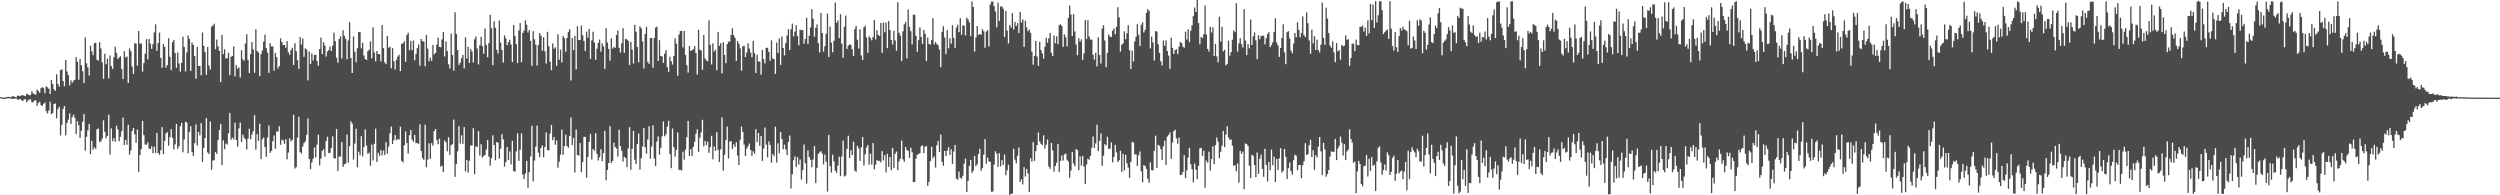 <svg xmlns="http://www.w3.org/2000/svg" width="1920" height="150"><path d="M0 74.483h1v1.000H0zM1 74.907h1v1.000H1zM2 74.961h1v1.000H2zM3 74.830h1v1.000H3zM4 74.819h1v1.000H4zM5 74.443h1v1.134H5zM6 74.419h1v1.126H6zM7 74.439h1v1.041H7zM8 74.672h1v1.000H8zM9 73.881h1v2.095H9zM10 73.932h1v2.009H10zM11 74.486h1v1.252H11zM12 74.527h1v1.000H12zM13 73.483h1v3.102H13zM14 73.510h1v2.977H14zM15 73.866h1v2.081H15zM16 73.219h1v3.767H16zM17 73.062h1v4.576H17zM18 73.508h1v2.864H18zM19 73.906h1v2.163H19zM20 71.952h1v6.534H20zM21 72.488h1v4.701H21zM22 73.174h1v3.205H22zM23 73.017h1v3.255H23zM24 70.131h1v8.414H24zM25 71.752h1v6.776H25zM26 72.346h1v4.710H26zM27 72.632h1v4.509H27zM28 68.716h1v12.586H28zM29 69.886h1v9.185H29zM30 71.282h1v6.837H30zM31 67.722h1v12.972H31zM32 66.943h1v14.500H32zM33 67.737h1v12.002H33zM34 71.668h1v7.015H34zM35 66.358h1v19.022H35zM36 67.064h1v20.085H36zM37 68.149h1v16.761H37zM38 72.195h1v5.918H38zM39 61.514h1v26.177H39zM40 64.515h1v22.291H40zM41 68.616h1v11.264H41zM42 69.727h1v9.746H42zM43 57.086h1v33.799H43zM44 64.476h1v19.314H44zM45 66.488h1v15.467H45zM46 53.873h1v50.173H46zM47 53.202h1v42.738H47zM48 62.230h1v21.355H48zM49 66.187h1v15.211H49zM50 46.092h1v57.871H50zM51 54.926h1v39.463H51zM52 57.727h1v34.171H52zM53 65.561h1v21.539H53zM54 61.705h1v33.467H54zM55 63.556h1v26.417H55zM56 61.928h1v26.193H56zM57 61.278h1v29.228H57zM58 43.793h1v59.192H58zM59 47.382h1v45.742H59zM60 61.241h1v34.982H60zM61 45.254h1v60.629H61zM62 50.071h1v50.290H62zM63 54.720h1v38.784H63zM64 63.720h1v23.899H64zM65 28.840h1v86.849H65zM66 48.597h1v56.434H66zM67 51.764h1v48.315H67zM68 58.080h1v37.087H68zM69 35.079h1v83.364H69zM70 39.434h1v68.761H70zM71 42.394h1v72.596H71zM72 33.222h1v79.888H72zM73 32.765h1v81.615H73zM74 45.843h1v53.428H74zM75 46.524h1v52.082H75zM76 32.427h1v76.750H76zM77 37.195h1v71.348H77zM78 47.852h1v58.693H78zM79 60.496h1v31.940H79zM80 41.230h1v60.041H80zM81 49.325h1v56.854H81zM82 45.102h1v59.270H82zM83 60.198h1v27.904H83zM84 42.619h1v76.133H84zM85 50.766h1v47.849H85zM86 52.925h1v55.446H86zM87 43.924h1v62.155H87zM88 35.844h1v72.961H88zM89 40.566h1v55.967H89zM90 45.320h1v54.047H90zM91 44.103h1v64.373H91zM92 43.287h1v61.755H92zM93 52.967h1v47.854H93zM94 60.692h1v29.609H94zM95 39.362h1v72.015H95zM96 44.069h1v63.335H96zM97 43.420h1v67.702H97zM98 63.714h1v32.126H98zM99 37.225h1v81.535H99zM100 39.332h1v76.219H100zM101 51.045h1v49.630H101zM102 56.831h1v41.414H102zM103 33.131h1v69.992H103zM104 33.557h1v76.121H104zM105 50.437h1v49.114H105zM106 23.782h1v108.178H106zM107 33.570h1v85.401H107zM108 33.287h1v81.270H108zM109 55.021h1v37.793H109zM110 48.475h1v55.350H110zM111 41.192h1v69.835H111zM112 30.125h1v81.038H112zM113 45.601h1v63.677H113zM114 29.969h1v84.125H114zM115 33.489h1v80.993H115zM116 37.530h1v74.881H116zM117 33.945h1v83.821H117zM118 24.901h1v87.732H118zM119 18.671h1v98.787H119zM120 38.968h1v63.136H120zM121 33.077h1v84.431H121zM122 25.053h1v93.830H122zM123 44.449h1v70.971H123zM124 52.088h1v45.562H124zM125 33.844h1v84.604H125zM126 35.985h1v72.307H126zM127 51.843h1v50.671H127zM128 49.925h1v51.613H128zM129 29.319h1v82.568H129zM130 43.573h1v61.734H130zM131 53.792h1v45.387H131zM132 32.298h1v73.633H132zM133 30.663h1v84.115H133zM134 40.802h1v70.061H134zM135 52.085h1v43.166H135zM136 40.286h1v73.931H136zM137 48.742h1v63.509H137zM138 54.982h1v42.017H138zM139 48.291h1v46.087H139zM140 28.173h1v88.781H140zM141 36.063h1v70.991H141zM142 54.830h1v38.645H142zM143 40.214h1v54.007H143zM144 27.307h1v90.413H144zM145 29.958h1v71.365H145zM146 54.498h1v42.435H146zM147 32.682h1v84.014H147zM148 34.515h1v85.143H148zM149 42.967h1v67.014H149zM150 60.491h1v35.067H150zM151 36.027h1v75.767H151zM152 50.582h1v50.817H152zM153 50.694h1v53.317H153zM154 57.741h1v36.775H154zM155 24.957h1v99.400H155zM156 35.174h1v78.367H156zM157 40.060h1v65.934H157zM158 57.465h1v33.252H158zM159 36.157h1v80.932H159zM160 50.295h1v68.038H160zM161 53.407h1v39.880H161zM162 20.502h1v109.788H162zM163 19.679h1v103.652H163zM164 18.186h1v104.842H164zM165 37.858h1v78.988H165zM166 30.383h1v87.881H166zM167 35.645h1v71.888H167zM168 39.152h1v60.760H168zM169 63.010h1v32.079H169zM170 26.795h1v100.049H170zM171 41.610h1v66.140H171zM172 37.827h1v76.749H172zM173 44.882h1v65.329H173zM174 44.740h1v66.253H174zM175 40.538h1v61.907H175zM176 57.652h1v29.060H176zM177 43.641h1v63.655H177zM178 42.979h1v62.704H178zM179 35.635h1v71.362H179zM180 58.625h1v35.702H180zM181 49.915h1v57.616H181zM182 52.706h1v59.885H182zM183 51.760h1v46.847H183zM184 59.606h1v34.504H184zM185 38.487h1v70.567H185zM186 45.441h1v58.005H186zM187 46.693h1v59.024H187zM188 33.446h1v73.651H188zM189 26.283h1v88.547H189zM190 46.100h1v60.366H190zM191 56.175h1v42.661H191zM192 41.460h1v65.436H192zM193 32.275h1v71.172H193zM194 37.944h1v62.735H194zM195 55.868h1v32.619H195zM196 22.485h1v92.465H196zM197 39.169h1v63.897H197zM198 40.340h1v67.842H198zM199 58.503h1v36.505H199zM200 41.510h1v80.652H200zM201 38.731h1v68.173H201zM202 31.936h1v73.623H202zM203 26.687h1v86.246H203zM204 37.018h1v83.375H204zM205 40.473h1v65.099H205zM206 55.969h1v40.384H206zM207 33.139h1v84.242H207zM208 35.638h1v80.216H208zM209 35.625h1v72.791H209zM210 54.252h1v49.786H210zM211 40.711h1v73.565H211zM212 43.946h1v56.990H212zM213 52.536h1v48.660H213zM214 50.783h1v46.188H214zM215 29.425h1v81.837H215zM216 32.275h1v75.009H216zM217 34.540h1v73.379H217zM218 34.563h1v75.857H218zM219 36.676h1v70.167H219zM220 31.583h1v90.766H220zM221 40.236h1v76.934H221zM222 42.098h1v64.121H222zM223 38.509h1v70.127H223zM224 36.722h1v70.686H224zM225 49.927h1v38.241H225zM226 33.192h1v96.243H226zM227 39.300h1v89.079H227zM228 46.195h1v59.461H228zM229 52.946h1v36.802H229zM230 28.398h1v88.498H230zM231 34.234h1v83.658H231zM232 29.542h1v82.955H232zM233 43.572h1v66.361H233zM234 37.146h1v71.447H234zM235 38.061h1v65.538H235zM236 61.722h1v29.186H236zM237 39.679h1v82.425H237zM238 49.107h1v80.833H238zM239 41.007h1v83.796H239zM240 46.411h1v75.504H240zM241 42.140h1v71.058H241zM242 42.094h1v78.824H242zM243 46.834h1v64.273H243zM244 50.469h1v52.942H244zM245 37.631h1v89.420H245zM246 28.883h1v92.909H246zM247 41.586h1v74.340H247zM248 32.333h1v82.334H248zM249 34.956h1v85.330H249zM250 43.419h1v64.946H250zM251 39.540h1v65.464H251zM252 38.471h1v79.107H252zM253 35.791h1v81.584H253zM254 39.216h1v74.322H254zM255 35.056h1v69.722H255zM256 25.033h1v96.407H256zM257 31.639h1v90.190H257zM258 44.294h1v54.788H258zM259 48.194h1v83.175H259zM260 29.985h1v90.230H260zM261 27.852h1v92.384H261zM262 44.845h1v64.191H262zM263 23.237h1v104.920H263zM264 27.570h1v98.563H264zM265 29.908h1v95.695H265zM266 45.466h1v57.975H266zM267 31.102h1v93.714H267zM268 17.020h1v95.254H268zM269 44.563h1v48.690H269zM270 56.065h1v38.863H270zM271 27.957h1v94.597H271zM272 39.656h1v70.639H272zM273 47.854h1v50.972H273zM274 37.052h1v91.478H274zM275 24.515h1v91.992H275zM276 24.734h1v94.535H276zM277 37.110h1v67.482H277zM278 32.887h1v87.157H278zM279 42.608h1v70.361H279zM280 45.283h1v54.047H280zM281 46.076h1v65.738H281zM282 39.365h1v78.779H282zM283 38.136h1v79.157H283zM284 31.669h1v95.654H284zM285 44.738h1v66.317H285zM286 20.924h1v102.238H286zM287 40.282h1v70.129H287zM288 47.047h1v51.785H288zM289 39.159h1v85.193H289zM290 41.401h1v75.916H290zM291 41.660h1v78.022H291zM292 47.170h1v68.040H292zM293 19.227h1v100.102H293zM294 36.978h1v78.613H294zM295 47.877h1v71.151H295zM296 49.270h1v59.957H296zM297 27.635h1v90.318H297zM298 36.654h1v76.010H298zM299 35.843h1v66.534H299zM300 52.502h1v44.776H300zM301 36.946h1v73.647H301zM302 47.068h1v60.556H302zM303 53.330h1v50.342H303zM304 45.932h1v61.806H304zM305 43.469h1v63.238H305zM306 42.067h1v65.145H306zM307 54.615h1v42.648H307zM308 33.580h1v89.957H308zM309 33.317h1v91.478H309zM310 31.760h1v79.807H310zM311 47.451h1v53.450H311zM312 26.858h1v82.924H312zM313 25.211h1v92.677H313zM314 38.536h1v65.365H314zM315 31.403h1v68.398H315zM316 38.538h1v68.713H316zM317 31.109h1v77.815H317zM318 46.302h1v57.338H318zM319 41.381h1v68.593H319zM320 36.955h1v72.893H320zM321 34.100h1v76.457H321zM322 50.481h1v44.990H322zM323 29.904h1v86.067H323zM324 31.556h1v89.894H324zM325 31.930h1v90.876H325zM326 50.907h1v44.875H326zM327 26.820h1v101.636H327zM328 37.324h1v85.272H328zM329 47.128h1v63.019H329zM330 44.272h1v77.755H330zM331 46.762h1v63.154H331zM332 34.512h1v77.371H332zM333 41.763h1v58.959H333zM334 40.593h1v58.495H334zM335 34.259h1v73.426H335zM336 28.902h1v81.903H336zM337 36.109h1v70.412H337zM338 36.297h1v91.727H338zM339 30.301h1v96.952H339zM340 24.602h1v107.470H340zM341 43.348h1v64.528H341zM342 31.860h1v77.487H342zM343 39.110h1v77.089H343zM344 49.346h1v56.092H344zM345 52.639h1v66.417H345zM346 25.733h1v85.790H346zM347 42.306h1v68.391H347zM348 54.226h1v37.575H348zM349 9.441h1v126.361H349zM350 26.047h1v99.933H350zM351 38.378h1v77.814H351zM352 49.754h1v47.117H352zM353 48.121h1v62.151H353zM354 44.765h1v59.157H354zM355 42.205h1v68.267H355zM356 52.478h1v45.112H356zM357 28.652h1v102.971H357zM358 45.004h1v77.823H358zM359 35.925h1v96.648H359zM360 48.320h1v75.191H360zM361 37.706h1v74.083H361zM362 39.515h1v72.309H362zM363 48.023h1v50.458H363zM364 30.215h1v103.636H364zM365 27.973h1v84.413H365zM366 37.165h1v75.830H366zM367 49.486h1v51.245H367zM368 34.838h1v84.669H368zM369 28.324h1v82.416H369zM370 35.426h1v85.561H370zM371 41.327h1v78.478H371zM372 21.928h1v97.015H372zM373 34.517h1v80.210H373zM374 43.878h1v63.759H374zM375 33.187h1v87.086H375zM376 11.344h1v115.836H376zM377 21.631h1v99.885H377zM378 50.038h1v53.917H378zM379 16.336h1v95.029H379zM380 21.315h1v101.745H380zM381 38.228h1v70.821H381zM382 41.107h1v68.472H382zM383 15.791h1v106.074H383zM384 32.689h1v81.510H384zM385 38.353h1v64.668H385zM386 48.080h1v58.984H386zM387 27.168h1v100.812H387zM388 29.527h1v95.058H388zM389 34.712h1v78.168H389zM390 32.427h1v90.568H390zM391 30.508h1v85.841H391zM392 34.175h1v92.106H392zM393 47.702h1v60.448H393zM394 19.143h1v112.249H394zM395 27.491h1v104.411H395zM396 33.956h1v82.304H396zM397 48.432h1v53.955H397zM398 23.459h1v100.100H398zM399 17.719h1v97.255H399zM400 47.768h1v54.677H400zM401 25.290h1v108.856H401zM402 23.400h1v114.065H402zM403 15.640h1v117.743H403zM404 19.001h1v104.578H404zM405 24.956h1v119.213H405zM406 23.095h1v109.172H406zM407 31.409h1v88.722H407zM408 50.523h1v45.992H408zM409 23.910h1v115.491H409zM410 30.219h1v93.087H410zM411 34.323h1v78.284H411zM412 50.405h1v46.081H412zM413 34.583h1v82.658H413zM414 25.337h1v95.435H414zM415 27.400h1v86.299H415zM416 38.943h1v72.733H416zM417 28.573h1v92.248H417zM418 39.432h1v73.553H418zM419 48.757h1v52.915H419zM420 24.418h1v90.911H420zM421 35.589h1v79.880H421zM422 47.420h1v55.066H422zM423 53.918h1v42.158H423zM424 33.365h1v74.297H424zM425 37.446h1v67.874H425zM426 36.291h1v74.909H426zM427 50.528h1v57.372H427zM428 26.256h1v102.568H428zM429 45.894h1v78.207H429zM430 38.106h1v80.715H430zM431 47.906h1v51.701H431zM432 27.611h1v91.241H432zM433 29.334h1v82.843H433zM434 39.707h1v63.720H434zM435 29.078h1v83.060H435zM436 24.372h1v89.094H436zM437 22.487h1v82.027H437zM438 61.812h1v28.400H438zM439 29.175h1v82.197H439zM440 38.448h1v67.380H440zM441 27.484h1v105.019H441zM442 53.320h1v46.093H442zM443 20.151h1v98.880H443zM444 30.709h1v88.831H444zM445 30.837h1v79.045H445zM446 19.546h1v112.751H446zM447 27.078h1v97.416H447zM448 31.367h1v73.698H448zM449 39.144h1v65.983H449zM450 24.238h1v112.223H450zM451 28.978h1v91.552H451zM452 22.154h1v86.790H452zM453 45.219h1v57.619H453zM454 30.998h1v91.525H454zM455 24.350h1v90.064H455zM456 32.661h1v83.133H456zM457 45.929h1v56.443H457zM458 37.396h1v80.847H458zM459 32.949h1v90.353H459zM460 30.369h1v90.466H460zM461 39.660h1v74.928H461zM462 33.265h1v90.554H462zM463 35.687h1v81.924H463zM464 52.946h1v47.564H464zM465 21.672h1v116.841H465zM466 32.596h1v97.937H466zM467 37.544h1v87.640H467zM468 46.517h1v50.439H468zM469 29.446h1v95.707H469zM470 37.334h1v86.255H470zM471 35.940h1v73.663H471zM472 36.775h1v76.182H472zM473 26.831h1v87.259H473zM474 23.455h1v96.727H474zM475 36.699h1v62.884H475zM476 40.343h1v71.763H476zM477 33.259h1v82.581H477zM478 21.673h1v102.445H478zM479 40.563h1v79.877H479zM480 29.824h1v91.561H480zM481 30.299h1v97.990H481zM482 31.327h1v82.767H482zM483 49.993h1v47.673H483zM484 32.165h1v98.184H484zM485 38.130h1v76.264H485zM486 48.721h1v51.860H486zM487 19.048h1v103.616H487zM488 24.359h1v101.625H488zM489 36.095h1v74.426H489zM490 47.845h1v54.634H490zM491 20.228h1v109.958H491zM492 21.763h1v99.739H492zM493 31.824h1v80.743H493zM494 52.544h1v45.771H494zM495 26.099h1v86.890H495zM496 20.510h1v97.497H496zM497 47.403h1v59.703H497zM498 49.040h1v47.882H498zM499 29.347h1v92.601H499zM500 29.064h1v83.460H500zM501 52.037h1v44.219H501zM502 29.126h1v92.606H502zM503 21.190h1v106.346H503zM504 20.506h1v88.215H504zM505 46.816h1v57.946H505zM506 30.886h1v87.957H506zM507 42.982h1v70.523H507zM508 43.308h1v61.372H508zM509 48.328h1v44.948H509zM510 41.175h1v63.462H510zM511 38.538h1v64.650H511zM512 51.585h1v45.628H512zM513 55.139h1v37.607H513zM514 43.615h1v74.703H514zM515 47.023h1v82.148H515zM516 49.616h1v49.120H516zM517 43.041h1v69.994H517zM518 29.471h1v90.833H518zM519 33.567h1v81.472H519zM520 58.166h1v43.633H520zM521 26.516h1v103.944H521zM522 23.846h1v106.573H522zM523 23.759h1v107.207H523zM524 36.471h1v80.068H524zM525 23.804h1v98.800H525zM526 42.181h1v72.756H526zM527 50.048h1v55.301H527zM528 55.753h1v37.113H528zM529 35.339h1v84.320H529zM530 39.021h1v75.522H530zM531 38.593h1v81.199H531zM532 37.739h1v75.030H532zM533 35.506h1v73.404H533zM534 40.707h1v62.060H534zM535 57.200h1v42.129H535zM536 22.841h1v93.768H536zM537 38.186h1v67.582H537zM538 38.820h1v62.868H538zM539 53.571h1v38.413H539zM540 26.823h1v85.584H540zM541 44.908h1v63.395H541zM542 46.453h1v64.947H542zM543 47.074h1v61.726H543zM544 15.598h1v101.733H544zM545 34.406h1v78.576H545zM546 49.503h1v54.811H546zM547 33.240h1v89.149H547zM548 39.552h1v72.968H548zM549 38.273h1v77.593H549zM550 54.079h1v47.455H550zM551 24.469h1v90.627H551zM552 35.248h1v89.231H552zM553 33.105h1v81.648H553zM554 56.341h1v33.889H554zM555 32.418h1v98.665H555zM556 42.080h1v76.833H556zM557 48.464h1v59.197H557zM558 33.895h1v63.351H558zM559 32.023h1v89.611H559zM560 31.957h1v76.756H560zM561 26.783h1v81.668H561zM562 21.727h1v92.798H562zM563 26.986h1v83.864H563zM564 29.010h1v83.895H564zM565 46.807h1v62.396H565zM566 31.606h1v87.892H566zM567 33.564h1v93.177H567zM568 37.096h1v70.228H568zM569 54.336h1v42.904H569zM570 35.600h1v65.784H570zM571 35.119h1v75.937H571zM572 43.782h1v76.034H572zM573 40.394h1v73.721H573zM574 33.245h1v79.134H574zM575 37.291h1v73.001H575zM576 40.365h1v74.823H576zM577 43.940h1v75.786H577zM578 31.392h1v84.809H578zM579 40.801h1v77.313H579zM580 56.140h1v43.014H580zM581 42.207h1v66.967H581zM582 47.199h1v55.017H582zM583 47.291h1v64.743H583zM584 57.341h1v47.049H584zM585 38.353h1v85.248H585zM586 45.367h1v68.826H586zM587 48.703h1v49.231H587zM588 36.833h1v74.221H588zM589 36.603h1v84.344H589zM590 39.793h1v68.914H590zM591 46.654h1v64.758H591zM592 31.016h1v93.928H592zM593 44.839h1v73.495H593zM594 45.441h1v74.560H594zM595 56.797h1v40.514H595zM596 32.604h1v92.205H596zM597 40.709h1v69.398H597zM598 29.559h1v88.142H598zM599 49.857h1v51.561H599zM600 28.123h1v78.733H600zM601 36.878h1v77.805H601zM602 42.619h1v68.443H602zM603 33.208h1v81.527H603zM604 27.282h1v91.789H604zM605 22.353h1v86.686H605zM606 38.390h1v65.710H606zM607 22.526h1v122.242H607zM608 18.120h1v115.796H608zM609 27.966h1v95.082H609zM610 24.235h1v95.905H610zM611 19.421h1v108.902H611zM612 27.634h1v93.106H612zM613 34.754h1v91.706H613zM614 22.655h1v99.808H614zM615 23.292h1v114.584H615zM616 23.041h1v107.603H616zM617 33.576h1v77.452H617zM618 29.911h1v95.358H618zM619 13.745h1v127.254H619zM620 33.786h1v81.645H620zM621 27.549h1v93.087H621zM622 21.085h1v101.627H622zM623 7.025h1v121.416H623zM624 14.464h1v108.071H624zM625 28.192h1v83.986H625zM626 21.395h1v119.228H626zM627 18.746h1v110.201H627zM628 33.059h1v85.130H628zM629 40.195h1v76.849H629zM630 9.969h1v106.143H630zM631 25.340h1v92.662H631zM632 39.665h1v86.597H632zM633 35.552h1v83.109H633zM634 25.956h1v98.239H634zM635 10.371h1v136.703H635zM636 43.788h1v59.837H636zM637 20.359h1v107.282H637zM638 32.725h1v99.854H638zM639 40.123h1v78.690H639zM640 31.303h1v92.632H640zM641 1.989h1v129.108H641zM642 17.519h1v115.198H642zM643 15.668h1v111.500H643zM644 29.292h1v91.068H644zM645 10.880h1v124.408H645zM646 33.497h1v86.694H646zM647 44.392h1v63.593H647zM648 20.600h1v114.965H648zM649 12.007h1v122.811H649zM650 37.593h1v76.779H650zM651 35.007h1v69.254H651zM652 34.076h1v87.249H652zM653 34.447h1v80.967H653zM654 37.831h1v81.325H654zM655 42.941h1v65.849H655zM656 22.426h1v108.612H656zM657 19.884h1v112.061H657zM658 30.541h1v81.469H658zM659 37.203h1v76.843H659zM660 22.458h1v101.151H660zM661 42.483h1v70.643H661zM662 46.041h1v59.238H662zM663 21.015h1v106.128H663zM664 19.814h1v98.683H664zM665 28.700h1v84.555H665zM666 40.458h1v70.867H666zM667 27.886h1v98.576H667zM668 29.243h1v88.749H668zM669 31.042h1v95.320H669zM670 28.486h1v81.411H670zM671 15.278h1v114.750H671zM672 30.308h1v96.214H672zM673 23.182h1v99.762H673zM674 26.820h1v96.770H674zM675 27.643h1v95.839H675zM676 17.553h1v107.152H676zM677 40.570h1v75.524H677zM678 17.372h1v105.890H678zM679 24.768h1v94.403H679zM680 17.294h1v115.105H680zM681 36.965h1v81.185H681zM682 16.215h1v111.946H682zM683 23.013h1v97.633H683zM684 30.594h1v100.169H684zM685 34.247h1v79.306H685zM686 23.598h1v105.553H686zM687 31.018h1v87.080H687zM688 38.974h1v77.404H688zM689 1.692h1v128.902H689zM690 25.173h1v98.762H690zM691 27.390h1v94.461H691zM692 46.884h1v61.111H692zM693 24.046h1v98.392H693zM694 18.707h1v105.509H694zM695 16.851h1v96.018H695zM696 44.842h1v70.224H696zM697 7.321h1v108.637H697zM698 20.603h1v100.695H698zM699 23.952h1v89.533H699zM700 34.132h1v82.795H700zM701 11.138h1v128.760H701zM702 11.428h1v128.364H702zM703 27.473h1v94.457H703zM704 39.747h1v79.164H704zM705 30.808h1v87.487H705zM706 21.059h1v96.601H706zM707 28.317h1v84.091H707zM708 33.654h1v77.960H708zM709 23.041h1v94.505H709zM710 25.908h1v86.811H710zM711 46.889h1v65.199H711zM712 28.837h1v113.893H712zM713 33.713h1v105.982H713zM714 34.324h1v89.462H714zM715 30.778h1v81.941H715zM716 13.978h1v107.632H716zM717 34.112h1v85.941H717zM718 32.123h1v96.528H718zM719 33.816h1v77.796H719zM720 34.739h1v73.590H720zM721 38.080h1v78.682H721zM722 51.620h1v51.735H722zM723 24.459h1v99.741H723zM724 20.121h1v107.230H724zM725 28.781h1v87.124H725zM726 41.588h1v78.264H726zM727 23.117h1v92.661H727zM728 37.101h1v75.901H728zM729 29.465h1v89.517H729zM730 33.514h1v81.120H730zM731 19.368h1v106.470H731zM732 29.082h1v87.321H732zM733 36.701h1v74.645H733zM734 21.085h1v116.134H734zM735 18.999h1v119.018H735zM736 24.703h1v107.107H736zM737 13.890h1v122.655H737zM738 26.671h1v110.603H738zM739 19.491h1v115.456H739zM740 19.698h1v106.013H740zM741 27.189h1v94.625H741zM742 13.579h1v133.866H742zM743 14.883h1v124.095H743zM744 17.150h1v110.309H744zM745 27.756h1v95.054H745zM746 1.055h1v131.770H746zM747 5.377h1v125.749H747zM748 39.602h1v80.147H748zM749 28.843h1v98.792H749zM750 19.977h1v106.176H750zM751 26.813h1v91.465H751zM752 26.178h1v88.002H752zM753 26.634h1v104.506H753zM754 22.440h1v106.759H754zM755 24.053h1v94.772H755zM756 36.639h1v70.169H756zM757 24.232h1v101.557H757zM758 23.248h1v97.809H758zM759 35.695h1v88.218H759zM760 3.428h1v120.946H760zM761 1.196h1v146.060H761zM762 1.178h1v145.893H762zM763 4.741h1v121.623H763zM764 8.822h1v107.411H764zM765 20.987h1v97.047H765zM766 2.017h1v126.156H766zM767 16.194h1v101.427H767zM768 5.061h1v122.688H768zM769 4.896h1v118.029H769zM770 6.722h1v119.959H770zM771 28.484h1v90.222H771zM772 8.451h1v126.065H772zM773 23.424h1v107.397H773zM774 33.368h1v93.223H774zM775 19.155h1v131.711H775zM776 21.125h1v127.642H776zM777 10.081h1v138.727H777zM778 22.698h1v91.510H778zM779 16.789h1v105.838H779zM780 20.035h1v105.404H780zM781 17.782h1v101.811H781zM782 25.399h1v87.865H782zM783 9.053h1v130.736H783zM784 17.317h1v120.396H784zM785 14.875h1v126.815H785zM786 36.030h1v92.351H786zM787 15.888h1v119.689H787zM788 21.038h1v108.688H788zM789 24.018h1v109.272H789zM790 22.673h1v124.760H790zM791 25.291h1v96.190H791zM792 39.640h1v84.494H792zM793 49.661h1v59.434H793zM794 42.927h1v80.614H794zM795 31.400h1v84.687H795zM796 43.472h1v67.989H796zM797 50.417h1v51.325H797zM798 32.046h1v76.667H798zM799 38.418h1v72.015H799zM800 40.926h1v70.549H800zM801 45.022h1v58.913H801zM802 35.951h1v78.108H802zM803 28.929h1v82.239H803zM804 32.782h1v74.348H804zM805 29.415h1v98.490H805zM806 25.303h1v104.274H806zM807 40.438h1v69.264H807zM808 43.021h1v72.572H808zM809 27.222h1v104.629H809zM810 33.287h1v94.182H810zM811 27.857h1v97.146H811zM812 33.883h1v76.587H812zM813 19.285h1v112.766H813zM814 18.656h1v104.894H814zM815 19.976h1v99.465H815zM816 35.984h1v87.345H816zM817 26.493h1v92.194H817zM818 28.606h1v89.310H818zM819 35.628h1v87.098H819zM820 13.729h1v110.269H820zM821 4.236h1v132.250H821zM822 11.067h1v119.847H822zM823 27.625h1v89.133H823zM824 10.900h1v114.710H824zM825 24.192h1v103.510H825zM826 34.209h1v80.316H826zM827 42.393h1v72.979H827zM828 29.330h1v101.318H828zM829 32.013h1v88.108H829zM830 30.244h1v97.018H830zM831 45.986h1v73.771H831zM832 41.008h1v86.943H832zM833 15.342h1v125.980H833zM834 30.018h1v96.360H834zM835 15.585h1v106.238H835zM836 28.068h1v94.672H836zM837 30.326h1v89.377H837zM838 30.480h1v83.088H838zM839 42.057h1v62.747H839zM840 45.755h1v67.827H840zM841 40.605h1v69.522H841zM842 50.970h1v44.806H842zM843 28.603h1v87.383H843zM844 42.272h1v66.003H844zM845 48.781h1v53.784H845zM846 21.938h1v105.428H846zM847 19.395h1v100.226H847zM848 31.062h1v79.662H848zM849 51.637h1v60.010H849zM850 40.634h1v64.375H850zM851 26.546h1v87.843H851zM852 28.075h1v86.129H852zM853 28.540h1v80.769H853zM854 23.616h1v101.078H854zM855 21.933h1v98.614H855zM856 26.325h1v84.970H856zM857 20.564h1v96.421H857zM858 5.597h1v118.746H858zM859 13.253h1v109.902H859zM860 39.629h1v76.059H860zM861 34.384h1v97.592H861zM862 33.349h1v84.773H862zM863 24.098h1v106.858H863zM864 30.172h1v88.725H864zM865 25.620h1v99.801H865zM866 19.331h1v109.311H866zM867 38.562h1v97.970H867zM868 52.986h1v71.433H868zM869 38.880h1v70.100H869zM870 47.280h1v62.198H870zM871 31.838h1v86.681H871zM872 28.187h1v90.422H872zM873 18.596h1v108.822H873zM874 26.699h1v92.594H874zM875 35.334h1v80.983H875zM876 19.033h1v112.471H876zM877 17.173h1v122.853H877zM878 24.967h1v101.903H878zM879 22.920h1v104.606H879zM880 9.942h1v119.853H880zM881 6.970h1v130.272H881zM882 8.409h1v131.906H882zM883 37.148h1v87.602H883zM884 28.117h1v102.521H884zM885 32.622h1v98.181H885zM886 46.483h1v69.335H886zM887 23.918h1v80.285H887zM888 24.166h1v104.798H888zM889 33.978h1v77.232H889zM890 40.628h1v71.385H890zM891 47.109h1v67.440H891zM892 50.296h1v72.639H892zM893 31.094h1v81.365H893zM894 35.169h1v72.816H894zM895 31.041h1v95.699H895zM896 39.178h1v65.736H896zM897 42.661h1v61.046H897zM898 52.832h1v48.905H898zM899 28.917h1v93.055H899zM900 36.727h1v72.833H900zM901 41.442h1v59.296H901zM902 38.532h1v61.162H902zM903 37.773h1v68.532H903zM904 41.588h1v68.867H904zM905 35.817h1v69.853H905zM906 32.173h1v102.367H906zM907 32.959h1v101.191H907zM908 35.835h1v96.302H908zM909 36.679h1v82.548H909zM910 24.354h1v112.430H910zM911 30.358h1v100.457H911zM912 22.506h1v98.475H912zM913 32.296h1v81.249H913zM914 23.619h1v102.536H914zM915 19.527h1v110.408H915zM916 12.448h1v127.576H916zM917 5.810h1v119.851H917zM918 9.239h1v121.142H918zM919 -2.136h1v139.804H919zM920 17.691h1v109.697H920zM921 33.987h1v80.002H921zM922 28.288h1v85.279H922zM923 29.303h1v90.490H923zM924 26.244h1v89.542H924zM925 4.195h1v140.006H925zM926 26.486h1v96.869H926zM927 37.528h1v87.468H927zM928 39.556h1v76.916H928zM929 20.657h1v110.362H929zM930 24.961h1v97.143H930zM931 21.014h1v91.429H931zM932 43.014h1v83.088H932zM933 33.637h1v77.916H933zM934 43.372h1v62.277H934zM935 47.787h1v60.984H935zM936 12.820h1v108.705H936zM937 31.849h1v84.793H937zM938 20.593h1v91.287H938zM939 39.478h1v61.102H939zM940 38.191h1v74.794H940zM941 50.165h1v53.169H941zM942 49.002h1v47.961H942zM943 31.241h1v74.398H943zM944 42.785h1v64.535H944zM945 40.089h1v67.086H945zM946 30.455h1v81.389H946zM947 23.359h1v103.973H947zM948 24.800h1v102.048H948zM949 2.501h1v129.116H949zM950 39.679h1v85.826H950zM951 33.339h1v107.021H951zM952 29.311h1v86.614H952zM953 33.896h1v84.332H953zM954 36.496h1v79.958H954zM955 7.086h1v138.214H955zM956 31.147h1v79.026H956zM957 42.300h1v68.345H957zM958 33.864h1v78.340H958zM959 37.084h1v90.196H959zM960 15.033h1v121.793H960zM961 34.565h1v84.318H961zM962 27.900h1v91.767H962zM963 24.948h1v101.836H963zM964 31.047h1v105.033H964zM965 45.393h1v71.763H965zM966 27.027h1v106.494H966zM967 30.133h1v91.816H967zM968 27.762h1v90.970H968zM969 27.333h1v102.344H969zM970 27.377h1v108.384H970zM971 34.122h1v80.132H971zM972 29.344h1v97.244H972zM973 26.095h1v113.284H973zM974 24.750h1v99.592H974zM975 36.205h1v94.563H975zM976 34.639h1v80.242H976zM977 32.511h1v94.343H977zM978 24.506h1v95.879H978zM979 13.987h1v125.793H979zM980 32.735h1v89.345H980zM981 34.812h1v95.800H981zM982 43.667h1v77.945H982zM983 36.846h1v77.029H983zM984 29.164h1v103.408H984zM985 18.702h1v112.548H985zM986 40.216h1v74.199H986zM987 49.327h1v71.226H987zM988 24.726h1v112.677H988zM989 23.968h1v105.228H989zM990 29.531h1v95.293H990zM991 38.747h1v92.657H991zM992 40.901h1v93.168H992zM993 33.417h1v89.691H993zM994 25.394h1v93.441H994zM995 28.664h1v90.935H995zM996 17.080h1v113.636H996zM997 23.001h1v103.793H997zM998 28.625h1v97.998H998zM999 25.246h1v111.673H999zM1000 12.596h1v114.320H1000zM1001 27.052h1v96.837H1001zM1002 28.454h1v81.502H1002zM1003 9.465h1v109.647H1003zM1004 17.871h1v100.511H1004zM1005 31.092h1v80.438H1005zM1006 41.331h1v65.976H1006zM1007 22.893h1v97.670H1007zM1008 33.354h1v82.068H1008zM1009 27.746h1v102.668H1009zM1010 38.408h1v80.815H1010zM1011 30.448h1v90.545H1011zM1012 38.515h1v74.155H1012zM1013 40.260h1v64.959H1013zM1014 34.292h1v81.908H1014zM1015 2.065h1v132.472H1015zM1016 29.154h1v80.454H1016zM1017 34.420h1v80.332H1017zM1018 5.900h1v129.783H1018zM1019 14.256h1v119.422H1019zM1020 25.287h1v105.332H1020zM1021 34.953h1v85.222H1021zM1022 36.637h1v79.572H1022zM1023 31.756h1v84.886H1023zM1024 40.206h1v76.389H1024zM1025 47.751h1v58.931H1025zM1026 33.020h1v89.955H1026zM1027 39.453h1v74.736H1027zM1028 38.350h1v73.645H1028zM1029 45.823h1v59.105H1029zM1030 34.411h1v75.165H1030zM1031 35.607h1v83.903H1031zM1032 34.990h1v75.648H1032zM1033 27.164h1v95.825H1033zM1034 30.552h1v85.683H1034zM1035 30.179h1v84.637H1035zM1036 50.579h1v48.722H1036zM1037 44.597h1v62.177H1037zM1038 33.601h1v75.798H1038zM1039 33.458h1v91.592H1039zM1040 39.213h1v84.832H1040zM1041 30.397h1v117.972H1041zM1042 34.541h1v97.103H1042zM1043 34.785h1v88.809H1043zM1044 20.608h1v105.358H1044zM1045 20.603h1v120.775H1045zM1046 19.597h1v123.486H1046zM1047 24.284h1v103.399H1047zM1048 21.240h1v105.873H1048zM1049 27.574h1v91.427H1049zM1050 15.628h1v119.957H1050zM1051 25.714h1v96.254H1051zM1052 3.003h1v128.289H1052zM1053 15.483h1v105.169H1053zM1054 3.506h1v123.809H1054zM1055 21.355h1v105.135H1055zM1056 0.940h1v145.759H1056zM1057 17.212h1v106.707H1057zM1058 11.713h1v101.810H1058zM1059 1.044h1v111.371H1059zM1060 0.881h1v123.885H1060zM1061 7.870h1v126.426H1061zM1062 26.140h1v104.596H1062zM1063 24.717h1v101.658H1063zM1064 23.439h1v107.525H1064zM1065 22.670h1v94.318H1065zM1066 29.881h1v89.297H1066zM1067 0.912h1v133.477H1067zM1068 22.020h1v109.961H1068zM1069 35.254h1v86.049H1069zM1070 38.874h1v80.704H1070zM1071 24.582h1v114.326H1071zM1072 36.296h1v97.147H1072zM1073 39.760h1v83.122H1073zM1074 27.724h1v105.453H1074zM1075 21.504h1v110.186H1075zM1076 23.514h1v107.501H1076zM1077 20.487h1v117.078H1077zM1078 22.526h1v109.255H1078zM1079 23.018h1v101.345H1079zM1080 23.998h1v122.165H1080zM1081 34.784h1v80.988H1081zM1082 15.883h1v121.712H1082zM1083 37.323h1v79.473H1083zM1084 36.859h1v76.296H1084zM1085 27.938h1v87.517H1085zM1086 31.080h1v85.960H1086zM1087 37.654h1v83.079H1087zM1088 15.514h1v98.696H1088zM1089 19.836h1v96.310H1089zM1090 14.858h1v109.209H1090zM1091 15.772h1v108.306H1091zM1092 40.919h1v63.288H1092zM1093 23.581h1v104.356H1093zM1094 25.173h1v94.049H1094zM1095 38.105h1v75.494H1095zM1096 34.459h1v68.090H1096zM1097 18.896h1v99.756H1097zM1098 13.310h1v119.828H1098zM1099 32.286h1v78.888H1099zM1100 33.072h1v88.992H1100zM1101 26.129h1v98.957H1101zM1102 19.694h1v115.521H1102zM1103 21.625h1v98.299H1103zM1104 10.151h1v106.401H1104zM1105 6.132h1v116.660H1105zM1106 17.027h1v94.159H1106zM1107 42.501h1v72.978H1107zM1108 32.698h1v92.833H1108zM1109 31.403h1v96.001H1109zM1110 30.238h1v83.462H1110zM1111 26.213h1v83.109H1111zM1112 20.689h1v122.124H1112zM1113 23.333h1v115.766H1113zM1114 39.294h1v72.649H1114zM1115 19.575h1v99.944H1115zM1116 25.086h1v123.624H1116zM1117 24.831h1v102.074H1117zM1118 33.164h1v71.653H1118zM1119 12.227h1v130.404H1119zM1120 13.813h1v134.698H1120zM1121 5.935h1v141.190H1121zM1122 6.557h1v116.227H1122zM1123 6.767h1v130.976H1123zM1124 30.761h1v99.708H1124zM1125 32.450h1v110.389H1125zM1126 35.513h1v79.123H1126zM1127 12.327h1v135.857H1127zM1128 18.884h1v121.649H1128zM1129 24.327h1v116.422H1129zM1130 25.419h1v93.254H1130zM1131 19.461h1v93.135H1131zM1132 26.930h1v82.976H1132zM1133 28.464h1v91.420H1133zM1134 27.788h1v95.016H1134zM1135 32.947h1v102.933H1135zM1136 25.094h1v115.584H1136zM1137 31.986h1v75.943H1137zM1138 28.454h1v96.684H1138zM1139 28.785h1v92.372H1139zM1140 24.238h1v103.508H1140zM1141 30.377h1v85.007H1141zM1142 13.911h1v122.496H1142zM1143 28.126h1v104.286H1143zM1144 30.982h1v89.541H1144zM1145 25.922h1v104.340H1145zM1146 11.774h1v124.839H1146zM1147 7.143h1v122.246H1147zM1148 29.109h1v94.850H1148zM1149 1.636h1v132.119H1149zM1150 1.208h1v125.759H1150zM1151 1.115h1v144.517H1151zM1152 18.067h1v119.964H1152zM1153 21.254h1v110.384H1153zM1154 27.367h1v92.979H1154zM1155 30.645h1v90.309H1155zM1156 36.989h1v75.326H1156zM1157 5.619h1v116.931H1157zM1158 20.649h1v103.525H1158zM1159 18.343h1v103.362H1159zM1160 1.075h1v119.727H1160zM1161 1.011h1v124.807H1161zM1162 14.259h1v108.432H1162zM1163 24.433h1v88.932H1163zM1164 24.075h1v99.603H1164zM1165 30.925h1v103.380H1165zM1166 27.384h1v96.756H1166zM1167 46.356h1v60.095H1167zM1168 36.113h1v89.168H1168zM1169 29.365h1v89.044H1169zM1170 38.481h1v87.491H1170zM1171 52.419h1v54.618H1171zM1172 37.772h1v85.017H1172zM1173 23.733h1v98.644H1173zM1174 25.700h1v104.208H1174zM1175 24.475h1v99.022H1175zM1176 25.806h1v101.981H1176zM1177 18.548h1v98.877H1177zM1178 19.235h1v93.556H1178zM1179 19.944h1v113.708H1179zM1180 24.441h1v103.666H1180zM1181 30.783h1v97.569H1181zM1182 50.633h1v64.098H1182zM1183 37.246h1v95.945H1183zM1184 39.872h1v94.578H1184zM1185 30.922h1v89.876H1185zM1186 38.765h1v77.144H1186zM1187 20.742h1v103.716H1187zM1188 18.893h1v97.883H1188zM1189 20.614h1v84.780H1189zM1190 24.020h1v95.349H1190zM1191 21.963h1v95.448H1191zM1192 9.906h1v107.132H1192zM1193 24.343h1v89.715H1193zM1194 15.107h1v106.988H1194zM1195 15.968h1v101.184H1195zM1196 22.171h1v92.618H1196zM1197 30.375h1v89.276H1197zM1198 31.196h1v93.162H1198zM1199 41.334h1v67.896H1199zM1200 42.667h1v71.888H1200zM1201 29.779h1v83.762H1201zM1202 37.058h1v80.128H1202zM1203 31.586h1v84.979H1203zM1204 40.326h1v65.272H1204zM1205 21.319h1v102.016H1205zM1206 28.920h1v91.695H1206zM1207 36.138h1v73.163H1207zM1208 47.975h1v54.986H1208zM1209 18.754h1v92.044H1209zM1210 29.603h1v87.955H1210zM1211 42.314h1v66.233H1211zM1212 40.637h1v61.451H1212zM1213 29.259h1v85.601H1213zM1214 28.308h1v92.606H1214zM1215 45.074h1v63.475H1215zM1216 31.691h1v79.877H1216zM1217 4.978h1v119.399H1217zM1218 16.027h1v118.910H1218zM1219 41.805h1v75.263H1219zM1220 34.486h1v108.808H1220zM1221 24.143h1v93.160H1221zM1222 30.806h1v94.777H1222zM1223 37.538h1v81.623H1223zM1224 16.792h1v112.371H1224zM1225 27.998h1v87.831H1225zM1226 39.151h1v70.898H1226zM1227 49.040h1v67.135H1227zM1228 19.616h1v103.573H1228zM1229 15.548h1v111.150H1229zM1230 48.279h1v60.030H1230zM1231 34.457h1v91.205H1231zM1232 31.216h1v109.263H1232zM1233 36.356h1v85.031H1233zM1234 40.317h1v64.677H1234zM1235 26.070h1v123.208H1235zM1236 27.104h1v121.978H1236zM1237 36.197h1v88.012H1237zM1238 41.676h1v73.828H1238zM1239 16.264h1v123.982H1239zM1240 16.676h1v110.779H1240zM1241 6.743h1v130.273H1241zM1242 40.769h1v79.945H1242zM1243 8.839h1v127.486H1243zM1244 27.425h1v95.900H1244zM1245 42.294h1v74.922H1245zM1246 18.072h1v118.467H1246zM1247 23.975h1v107.717H1247zM1248 27.649h1v93.583H1248zM1249 43.464h1v63.076H1249zM1250 14.866h1v113.632H1250zM1251 36.975h1v80.782H1251zM1252 29.422h1v88.909H1252zM1253 33.796h1v81.703H1253zM1254 20.230h1v117.639H1254zM1255 16.470h1v114.576H1255zM1256 32.405h1v86.950H1256zM1257 38.925h1v75.163H1257zM1258 25.230h1v102.992H1258zM1259 24.974h1v102.741H1259zM1260 22.518h1v104.560H1260zM1261 4.632h1v132.163H1261zM1262 13.526h1v119.796H1262zM1263 13.588h1v119.107H1263zM1264 21.438h1v105.714H1264zM1265 7.814h1v131.989H1265zM1266 8.360h1v128.770H1266zM1267 5.640h1v142.925H1267zM1268 10.598h1v104.476H1268zM1269 3.375h1v138.797H1269zM1270 3.363h1v128.083H1270zM1271 13.635h1v118.906H1271zM1272 30.425h1v84.611H1272zM1273 13.880h1v117.563H1273zM1274 25.500h1v99.531H1274zM1275 27.429h1v84.634H1275zM1276 12.768h1v109.359H1276zM1277 21.752h1v108.821H1277zM1278 1.731h1v130.622H1278zM1279 16.134h1v96.020H1279zM1280 16.666h1v112.489H1280zM1281 1.733h1v120.610H1281zM1282 22.582h1v94.918H1282zM1283 29.506h1v83.419H1283zM1284 7.020h1v125.223H1284zM1285 5.707h1v124.371H1285zM1286 26.389h1v93.254H1286zM1287 19.832h1v107.536H1287zM1288 26.486h1v105.436H1288zM1289 33.912h1v110.259H1289zM1290 34.151h1v95.572H1290zM1291 15.797h1v123.134H1291zM1292 14.753h1v129.514H1292zM1293 5.379h1v130.286H1293zM1294 35.784h1v76.596H1294zM1295 33.937h1v92.404H1295zM1296 37.475h1v82.467H1296zM1297 29.761h1v90.754H1297zM1298 47.720h1v65.337H1298zM1299 19.375h1v96.848H1299zM1300 14.675h1v96.685H1300zM1301 29.803h1v90.849H1301zM1302 35.005h1v78.065H1302zM1303 29.029h1v94.389H1303zM1304 39.216h1v75.492H1304zM1305 46.458h1v48.167H1305zM1306 24.930h1v79.182H1306zM1307 33.319h1v80.069H1307zM1308 23.059h1v101.879H1308zM1309 31.968h1v81.326H1309zM1310 12.903h1v116.483H1310zM1311 15.085h1v104.951H1311zM1312 11.685h1v109.650H1312zM1313 34.843h1v91.118H1313zM1314 5.587h1v142.835H1314zM1315 24.547h1v111.831H1315zM1316 13.560h1v127.344H1316zM1317 19.986h1v104.339H1317zM1318 27.046h1v93.985H1318zM1319 16.031h1v107.010H1319zM1320 23.496h1v91.307H1320zM1321 2.298h1v115.900H1321zM1322 5.241h1v120.569H1322zM1323 12.363h1v110.718H1323zM1324 15.346h1v116.940H1324zM1325 18.381h1v108.907H1325zM1326 23.575h1v93.506H1326zM1327 12.846h1v107.158H1327zM1328 33.969h1v83.359H1328zM1329 6.957h1v123.136H1329zM1330 4.163h1v116.870H1330zM1331 35.169h1v88.508H1331zM1332 1.544h1v145.203H1332zM1333 0.950h1v134.048H1333zM1334 13.864h1v114.582H1334zM1335 24.898h1v90.133H1335zM1336 15.544h1v101.568H1336zM1337 29.291h1v85.072H1337zM1338 23.057h1v90.575H1338zM1339 31.664h1v72.470H1339zM1340 33.672h1v84.444H1340zM1341 38.831h1v86.693H1341zM1342 32.833h1v94.085H1342zM1343 33.470h1v82.225H1343zM1344 6.697h1v110.349H1344zM1345 26.875h1v98.348H1345zM1346 37.665h1v72.044H1346zM1347 39.842h1v71.709H1347zM1348 47.576h1v52.534H1348zM1349 38.580h1v74.277H1349zM1350 46.916h1v56.171H1350zM1351 21.710h1v114.731H1351zM1352 23.461h1v110.875H1352zM1353 32.269h1v95.752H1353zM1354 39.843h1v71.031H1354zM1355 5.504h1v113.411H1355zM1356 10.456h1v101.373H1356zM1357 33.856h1v80.743H1357zM1358 33.472h1v89.945H1358zM1359 17.141h1v127.692H1359zM1360 11.373h1v126.058H1360zM1361 11.933h1v118.383H1361zM1362 19.338h1v121.463H1362zM1363 23.966h1v98.424H1363zM1364 32.714h1v88.036H1364zM1365 44.135h1v61.939H1365zM1366 35.114h1v87.715H1366zM1367 37.362h1v88.136H1367zM1368 27.149h1v94.321H1368zM1369 49.278h1v56.923H1369zM1370 39.138h1v92.734H1370zM1371 43.817h1v85.244H1371zM1372 34.470h1v82.227H1372zM1373 25.039h1v94.146H1373zM1374 21.847h1v115.866H1374zM1375 41.020h1v90.283H1375zM1376 45.787h1v60.659H1376zM1377 35.237h1v79.350H1377zM1378 42.781h1v66.813H1378zM1379 39.392h1v70.668H1379zM1380 45.473h1v54.764H1380zM1381 28.580h1v95.137H1381zM1382 30.652h1v88.549H1382zM1383 39.984h1v68.854H1383zM1384 55.516h1v38.309H1384zM1385 27.785h1v101.600H1385zM1386 30.603h1v97.199H1386zM1387 37.198h1v72.244H1387zM1388 37.929h1v79.763H1388zM1389 28.752h1v92.146H1389zM1390 30.563h1v92.983H1390zM1391 39.962h1v66.575H1391zM1392 19.925h1v102.862H1392zM1393 25.152h1v95.564H1393zM1394 29.736h1v79.483H1394zM1395 43.043h1v64.720H1395zM1396 34.970h1v88.891H1396zM1397 32.958h1v82.719H1397zM1398 33.606h1v87.489H1398zM1399 36.823h1v74.108H1399zM1400 16.398h1v118.904H1400zM1401 10.929h1v122.306H1401zM1402 15.626h1v118.299H1402zM1403 20.026h1v112.057H1403zM1404 10.295h1v119.621H1404zM1405 16.910h1v110.979H1405zM1406 23.108h1v102.725H1406zM1407 7.917h1v116.726H1407zM1408 12.543h1v115.845H1408zM1409 19.391h1v98.093H1409zM1410 39.574h1v64.321H1410zM1411 24.873h1v89.930H1411zM1412 38.946h1v76.109H1412zM1413 28.298h1v94.055H1413zM1414 37.232h1v66.065H1414zM1415 23.834h1v109.720H1415zM1416 15.608h1v112.794H1416zM1417 26.590h1v105.253H1417zM1418 28.833h1v80.727H1418zM1419 23.549h1v85.618H1419zM1420 23.165h1v98.791H1420zM1421 50.450h1v58.970H1421zM1422 42.581h1v83.113H1422zM1423 9.844h1v101.893H1423zM1424 12.779h1v104.402H1424zM1425 19.194h1v89.418H1425zM1426 10.025h1v138.829H1426zM1427 31.219h1v112.860H1427zM1428 37.061h1v106.141H1428zM1429 37.799h1v76.664H1429zM1430 30.747h1v94.010H1430zM1431 23.450h1v95.090H1431zM1432 34.314h1v74.975H1432zM1433 31.725h1v88.230H1433zM1434 29.807h1v91.800H1434zM1435 19.701h1v98.560H1435zM1436 32.718h1v91.341H1436zM1437 34.186h1v80.836H1437zM1438 41.933h1v68.620H1438zM1439 34.243h1v68.020H1439zM1440 43.058h1v51.867H1440zM1441 38.403h1v63.570H1441zM1442 42.780h1v61.505H1442zM1443 47.495h1v52.745H1443zM1444 38.611h1v70.406H1444zM1445 35.276h1v74.350H1445zM1446 31.307h1v90.139H1446zM1447 38.721h1v70.382H1447zM1448 18.655h1v113.226H1448zM1449 30.491h1v90.616H1449zM1450 35.221h1v86.384H1450zM1451 53.164h1v50.675H1451zM1452 12.869h1v123.550H1452zM1453 20.883h1v123.861H1453zM1454 17.888h1v111.875H1454zM1455 27.834h1v88.760H1455zM1456 13.858h1v122.599H1456zM1457 16.383h1v118.644H1457zM1458 20.666h1v110.971H1458zM1459 2.688h1v136.732H1459zM1460 1.496h1v146.615H1460zM1461 1.098h1v134.841H1461zM1462 22.419h1v102.999H1462zM1463 2.218h1v145.394H1463zM1464 7.241h1v117.266H1464zM1465 3.087h1v108.861H1465zM1466 6.696h1v106.841H1466zM1467 13.786h1v125.742H1467zM1468 14.060h1v128.513H1468zM1469 15.664h1v116.175H1469zM1470 18.713h1v99.062H1470zM1471 6.989h1v136.967H1471zM1472 11.016h1v125.742H1472zM1473 21.214h1v108.339H1473zM1474 28.017h1v98.252H1474zM1475 18.758h1v119.865H1475zM1476 26.509h1v108.940H1476zM1477 29.188h1v86.995H1477zM1478 3.492h1v124.900H1478zM1479 6.134h1v126.543H1479zM1480 22.692h1v112.452H1480zM1481 46.166h1v53.772H1481zM1482 35.067h1v77.274H1482zM1483 37.248h1v71.561H1483zM1484 43.631h1v55.009H1484zM1485 50.714h1v42.651H1485zM1486 30.998h1v114.404H1486zM1487 27.221h1v108.598H1487zM1488 40.258h1v90.734H1488zM1489 40.453h1v70.835H1489zM1490 35.172h1v86.834H1490zM1491 33.612h1v86.586H1491zM1492 32.709h1v80.674H1492zM1493 18.746h1v109.916H1493zM1494 30.178h1v87.363H1494zM1495 30.308h1v98.278H1495zM1496 22.894h1v94.606H1496zM1497 19.100h1v119.411H1497zM1498 20.027h1v109.166H1498zM1499 36.346h1v89.823H1499zM1500 31.368h1v92.182H1500zM1501 25.186h1v99.293H1501zM1502 25.616h1v97.392H1502zM1503 30.199h1v95.638H1503zM1504 21.342h1v118.880H1504zM1505 19.670h1v118.062H1505zM1506 26.182h1v105.747H1506zM1507 28.961h1v96.870H1507zM1508 1.401h1v135.218H1508zM1509 14.764h1v116.384H1509zM1510 12.042h1v115.223H1510zM1511 23.969h1v110.236H1511zM1512 16.536h1v125.868H1512zM1513 23.696h1v104.344H1513zM1514 40.137h1v79.983H1514zM1515 24.812h1v91.952H1515zM1516 8.552h1v118.818H1516zM1517 12.659h1v117.617H1517zM1518 9.519h1v123.326H1518zM1519 17.481h1v130.422H1519zM1520 10.249h1v132.332H1520zM1521 14.429h1v121.942H1521zM1522 16.268h1v110.841H1522zM1523 19.634h1v109.153H1523zM1524 16.893h1v104.161H1524zM1525 24.904h1v110.088H1525zM1526 37.895h1v83.681H1526zM1527 20.479h1v113.781H1527zM1528 30.580h1v91.112H1528zM1529 40.537h1v68.918H1529zM1530 29.508h1v105.262H1530zM1531 28.315h1v108.314H1531zM1532 20.054h1v110.394H1532zM1533 31.860h1v85.749H1533zM1534 19.028h1v113.064H1534zM1535 28.680h1v111.204H1535zM1536 21.946h1v121.024H1536zM1537 28.131h1v99.288H1537zM1538 5.327h1v132.916H1538zM1539 12.114h1v126.771H1539zM1540 17.959h1v116.153H1540zM1541 27.396h1v98.028H1541zM1542 20.745h1v124.215H1542zM1543 23.728h1v113.554H1543zM1544 18.749h1v99.708H1544zM1545 15.937h1v118.765H1545zM1546 13.763h1v134.841H1546zM1547 5.894h1v142.791H1547zM1548 7.911h1v124.710H1548zM1549 1.065h1v126.686H1549zM1550 1.768h1v124.708H1550zM1551 8.898h1v124.352H1551zM1552 17.825h1v126.616H1552zM1553 9.487h1v127.458H1553zM1554 16.278h1v130.510H1554zM1555 9.354h1v131.866H1555zM1556 29.306h1v98.035H1556zM1557 16.566h1v106.646H1557zM1558 32.253h1v95.912H1558zM1559 22.779h1v110.635H1559zM1560 24.558h1v105.666H1560zM1561 21.494h1v103.414H1561zM1562 10.551h1v118.953H1562zM1563 14.858h1v117.276H1563zM1564 4.077h1v144.686H1564zM1565 5.927h1v135.631H1565zM1566 9.247h1v125.010H1566zM1567 4.372h1v130.459H1567zM1568 11.138h1v137.435H1568zM1569 25.552h1v118.863H1569zM1570 16.221h1v116.960H1570zM1571 22.185h1v99.199H1571zM1572 14.661h1v121.233H1572zM1573 14.522h1v119.684H1573zM1574 21.979h1v103.586H1574zM1575 18.509h1v97.895H1575zM1576 8.030h1v119.075H1576zM1577 28.417h1v98.396H1577zM1578 38.717h1v73.379H1578zM1579 9.909h1v119.602H1579zM1580 8.296h1v116.222H1580zM1581 30.660h1v79.837H1581zM1582 35.125h1v82.871H1582zM1583 19.955h1v116.740H1583zM1584 25.489h1v102.931H1584zM1585 35.230h1v88.418H1585zM1586 2.069h1v117.255H1586zM1587 20.585h1v115.036H1587zM1588 17.125h1v106.260H1588zM1589 32.736h1v87.518H1589zM1590 17.143h1v118.285H1590zM1591 20.815h1v115.316H1591zM1592 23.723h1v120.288H1592zM1593 24.309h1v97.220H1593zM1594 11.851h1v137.194H1594zM1595 12.178h1v128.291H1595zM1596 22.102h1v98.637H1596zM1597 21.307h1v98.424H1597zM1598 12.466h1v115.730H1598zM1599 7.992h1v114.640H1599zM1600 19.266h1v106.346H1600zM1601 9.962h1v118.625H1601zM1602 13.551h1v135.650H1602zM1603 8.419h1v130.139H1603zM1604 8.130h1v120.897H1604zM1605 1.313h1v142.802H1605zM1606 1.339h1v139.500H1606zM1607 1.186h1v125.322H1607zM1608 33.483h1v86.733H1608zM1609 19.955h1v111.053H1609zM1610 12.347h1v131.009H1610zM1611 24.423h1v108.243H1611zM1612 30.311h1v85.666H1612zM1613 19.397h1v108.489H1613zM1614 30.674h1v100.873H1614zM1615 30.437h1v92.400H1615zM1616 22.036h1v111.488H1616zM1617 1.061h1v132.945H1617zM1618 9.512h1v115.187H1618zM1619 20.320h1v98.970H1619zM1620 19.500h1v122.057H1620zM1621 20.854h1v106.417H1621zM1622 24.814h1v99.526H1622zM1623 34.726h1v80.236H1623zM1624 5.642h1v133.618H1624zM1625 10.712h1v114.215H1625zM1626 2.461h1v124.133H1626zM1627 37.506h1v77.714H1627zM1628 13.591h1v127.579H1628zM1629 22.018h1v111.628H1629zM1630 33.507h1v82.888H1630zM1631 24.302h1v88.349H1631zM1632 21.549h1v94.988H1632zM1633 28.433h1v99.085H1633zM1634 34.359h1v81.633H1634zM1635 23.351h1v113.648H1635zM1636 5.075h1v125.153H1636zM1637 18.107h1v120.219H1637zM1638 33.963h1v91.462H1638zM1639 31.132h1v99.652H1639zM1640 18.899h1v106.392H1640zM1641 19.440h1v103.842H1641zM1642 28.954h1v96.076H1642zM1643 4.586h1v142.742H1643zM1644 21.984h1v107.627H1644zM1645 31.913h1v88.099H1645zM1646 25.226h1v87.527H1646zM1647 31.398h1v88.675H1647zM1648 23.929h1v118.905H1648zM1649 26.639h1v115.269H1649zM1650 16.138h1v128.283H1650zM1651 24.848h1v104.967H1651zM1652 3.648h1v127.415H1652zM1653 23.621h1v97.455H1653zM1654 11.843h1v115.574H1654zM1655 22.767h1v96.463H1655zM1656 24.401h1v96.007H1656zM1657 23.390h1v109.832H1657zM1658 4.972h1v127.693H1658zM1659 6.929h1v124.045H1659zM1660 24.613h1v93.185H1660zM1661 13.246h1v121.630H1661zM1662 26.176h1v113.407H1662zM1663 23.234h1v97.573H1663zM1664 40.087h1v68.456H1664zM1665 36.442h1v98.159H1665zM1666 38.952h1v82.928H1666zM1667 20.963h1v103.699H1667zM1668 26.552h1v83.082H1668zM1669 29.551h1v95.455H1669zM1670 25.725h1v90.122H1670zM1671 35.061h1v86.892H1671zM1672 37.745h1v80.251H1672zM1673 35.702h1v77.289H1673zM1674 29.217h1v85.697H1674zM1675 44.612h1v73.357H1675zM1676 36.380h1v82.500H1676zM1677 24.208h1v88.026H1677zM1678 28.196h1v92.301H1678zM1679 31.359h1v82.102H1679zM1680 12.325h1v135.781H1680zM1681 12.378h1v118.146H1681zM1682 8.163h1v129.096H1682zM1683 12.183h1v117.045H1683zM1684 9.152h1v139.738H1684zM1685 23.521h1v123.776H1685zM1686 17.399h1v111.099H1686zM1687 1.221h1v127.594H1687zM1688 0.571h1v136.821H1688zM1689 1.426h1v129.973H1689zM1690 30.927h1v87.375H1690zM1691 6.585h1v132.714H1691zM1692 18.684h1v120.298H1692zM1693 29.661h1v84.712H1693zM1694 36.210h1v81.247H1694zM1695 1.239h1v134.414H1695zM1696 24.856h1v97.956H1696zM1697 29.720h1v100.396H1697zM1698 24.006h1v102.770H1698zM1699 9.794h1v128.863H1699zM1700 14.805h1v104.453H1700zM1701 30.147h1v83.655H1701zM1702 15.666h1v119.484H1702zM1703 11.500h1v137.313H1703zM1704 16.149h1v114.016H1704zM1705 15.764h1v108.544H1705zM1706 9.279h1v139.581H1706zM1707 2.222h1v146.711H1707zM1708 12.760h1v132.244H1708zM1709 6.908h1v114.486H1709zM1710 9.287h1v129.590H1710zM1711 5.293h1v134.744H1711zM1712 17.815h1v115.514H1712zM1713 22.998h1v96.185H1713zM1714 20.159h1v118.905H1714zM1715 27.155h1v92.335H1715zM1716 40.708h1v72.899H1716zM1717 17.714h1v107.741H1717zM1718 10.256h1v125.632H1718zM1719 7.147h1v136.900H1719zM1720 23.640h1v97.379H1720zM1721 11.352h1v124.397H1721zM1722 20.055h1v103.915H1722zM1723 18.269h1v101.106H1723zM1724 48.787h1v57.636H1724zM1725 31.739h1v89.893H1725zM1726 32.358h1v80.638H1726zM1727 25.920h1v95.287H1727zM1728 30.436h1v75.523H1728zM1729 31.394h1v98.352H1729zM1730 27.546h1v105.324H1730zM1731 16.410h1v98.133H1731zM1732 4.155h1v137.735H1732zM1733 1.281h1v132.848H1733zM1734 7.862h1v116.493H1734zM1735 19.615h1v103.590H1735zM1736 9.293h1v124.101H1736zM1737 18.749h1v115.594H1737zM1738 11.888h1v111.190H1738zM1739 21.268h1v100.388H1739zM1740 1.303h1v139.214H1740zM1741 7.045h1v125.894H1741zM1742 9.013h1v133.300H1742zM1743 3.762h1v121.527H1743zM1744 1.030h1v137.019H1744zM1745 1.161h1v124.496H1745zM1746 12.143h1v120.512H1746zM1747 13.475h1v118.818H1747zM1748 11.372h1v108.801H1748zM1749 10.103h1v111.880H1749zM1750 18.035h1v102.849H1750zM1751 1.677h1v132.529H1751zM1752 1.124h1v128.745H1752zM1753 16.415h1v104.376H1753zM1754 36.296h1v77.191H1754zM1755 17.336h1v112.637H1755zM1756 10.242h1v137.370H1756zM1757 13.692h1v123.435H1757zM1758 20.289h1v115.514H1758zM1759 11.235h1v128.825H1759zM1760 9.378h1v129.491H1760zM1761 24.481h1v90.406H1761zM1762 23.720h1v97.863H1762zM1763 25.131h1v104.073H1763zM1764 41.355h1v71.829H1764zM1765 40.294h1v71.123H1765zM1766 9.993h1v111.339H1766zM1767 13.124h1v109.481H1767zM1768 25.338h1v91.869H1768zM1769 40.113h1v67.628H1769zM1770 25.998h1v101.973H1770zM1771 35.200h1v102.865H1771zM1772 35.595h1v100.210H1772zM1773 25.311h1v97.254H1773zM1774 27.935h1v97.876H1774zM1775 18.351h1v107.481H1775zM1776 36.233h1v82.801H1776zM1777 21.446h1v102.815H1777zM1778 26.608h1v100.721H1778zM1779 25.618h1v115.056H1779zM1780 24.144h1v122.168H1780zM1781 8.498h1v139.294H1781zM1782 17.500h1v115.942H1782zM1783 16.808h1v100.936H1783zM1784 21.544h1v95.287H1784zM1785 13.684h1v120.600H1785zM1786 22.376h1v101.794H1786zM1787 34.995h1v89.410H1787zM1788 16.665h1v103.062H1788zM1789 26.251h1v98.379H1789zM1790 18.358h1v110.036H1790zM1791 25.089h1v94.841H1791zM1792 12.421h1v126.993H1792zM1793 25.225h1v92.419H1793zM1794 12.304h1v111.060H1794zM1795 1.160h1v128.497H1795zM1796 12.222h1v116.766H1796zM1797 29.136h1v97.630H1797zM1798 40.527h1v76.975H1798zM1799 30.231h1v92.822H1799zM1800 27.470h1v96.429H1800zM1801 25.497h1v100.009H1801zM1802 28.335h1v91.121H1802zM1803 21.001h1v96.988H1803zM1804 13.922h1v96.279H1804zM1805 39.090h1v71.727H1805zM1806 32.118h1v81.922H1806zM1807 39.703h1v67.438H1807zM1808 37.041h1v77.303H1808zM1809 34.033h1v86.761H1809zM1810 25.096h1v95.006H1810zM1811 34.085h1v91.873H1811zM1812 32.014h1v74.400H1812zM1813 38.874h1v73.182H1813zM1814 36.992h1v79.145H1814zM1815 31.266h1v86.512H1815zM1816 34.999h1v75.751H1816zM1817 32.046h1v84.231H1817zM1818 33.894h1v104.885H1818zM1819 28.071h1v98.859H1819zM1820 24.976h1v93.355H1820zM1821 37.722h1v76.047H1821zM1822 27.324h1v91.341H1822zM1823 24.276h1v86.956H1823zM1824 27.875h1v94.653H1824zM1825 22.636h1v90.177H1825zM1826 19.473h1v99.247H1826zM1827 23.083h1v94.318H1827zM1828 30.400h1v83.402H1828zM1829 34.302h1v81.489H1829zM1830 40.224h1v69.386H1830zM1831 42.852h1v59.683H1831zM1832 39.720h1v63.654H1832zM1833 39.767h1v60.206H1833zM1834 42.100h1v61.777H1834zM1835 45.191h1v53.158H1835zM1836 45.272h1v58.465H1836zM1837 26.260h1v81.751H1837zM1838 28.171h1v85.592H1838zM1839 39.182h1v64.099H1839zM1840 48.763h1v51.793H1840zM1841 41.793h1v61.420H1841zM1842 41.335h1v62.473H1842zM1843 41.835h1v65.896H1843zM1844 42.827h1v63.475H1844zM1845 44.520h1v61.617H1845zM1846 49.121h1v51.508H1846zM1847 46.884h1v53.183H1847zM1848 51.541h1v43.788H1848zM1849 60.516h1v31.764H1849zM1850 60.443h1v33.244H1850zM1851 59.528h1v30.247H1851zM1852 61.519h1v28.270H1852zM1853 65.222h1v20.591H1853zM1854 65.831h1v17.405H1854zM1855 67.884h1v13.553H1855zM1856 66.861h1v17.086H1856zM1857 68.359h1v13.158H1857zM1858 68.748h1v11.185H1858zM1859 65.143h1v17.861H1859zM1860 67.104h1v14.912H1860zM1861 67.284h1v14.014H1861zM1862 69.046h1v10.073H1862zM1863 70.450h1v9.478H1863zM1864 70.310h1v10.571H1864zM1865 71.901h1v6.930H1865zM1866 72.286h1v6.191H1866zM1867 72.169h1v6.404H1867zM1868 71.688h1v6.603H1868zM1869 72.655h1v4.510H1869zM1870 72.938h1v3.848H1870zM1871 72.451h1v5.773H1871zM1872 72.682h1v4.260H1872zM1873 73.295h1v3.359H1873zM1874 73.076h1v3.433H1874zM1875 73.547h1v3.131H1875zM1876 73.777h1v2.570H1876zM1877 73.703h1v2.464H1877zM1878 73.753h1v3.045H1878zM1879 74.040h1v2.380H1879zM1880 74.007h1v1.803H1880zM1881 74.473h1v1.236H1881zM1882 73.999h1v2.199H1882zM1883 74.291h1v1.438H1883zM1884 74.314h1v1.193H1884zM1885 74.411h1v1.057H1885zM1886 74.136h1v1.660H1886zM1887 74.616h1v1.000H1887zM1888 74.626h1v1.000H1888zM1889 74.666h1v1.000H1889zM1890 74.608h1v1.000H1890zM1891 74.638h1v1.000H1891zM1892 74.764h1v1.000H1892zM1893 74.725h1v1.000H1893zM1894 74.789h1v1.000H1894zM1895 74.836h1v1.000H1895zM1896 74.904h1v1.000H1896zM1897 74.856h1v1.000H1897zM1898 74.886h1v1.000H1898zM1899 74.925h1v1.000H1899zM1900 74.950h1v1.000H1900zM1901 74.917h1v1.000H1901zM1902 74.940h1v1.000H1902zM1903 74.957h1v1.000H1903zM1904 74.947h1v1.000H1904zM1905 74.955h1v1.000H1905zM1906 74.968h1v1.000H1906zM1907 74.976h1v1.000H1907zM1908 74.984h1v1.000H1908zM1909 74.985h1v1.000H1909zM1910 74.988h1v1.000H1910zM1911 74.988h1v1.000H1911zM1912 74.989h1v1.000H1912zM1913 74.990h1v1.000H1913zM1914 74.987h1v1.000H1914zM1915 74.990h1v1.000H1915zM1916 74.990h1v1.000H1916zM1917 74.989h1v1.000H1917zM1918 74.990h1v1.000H1918zM1919 74.989h1v1.000H1919z" fill="#4a4a4a"/></svg>